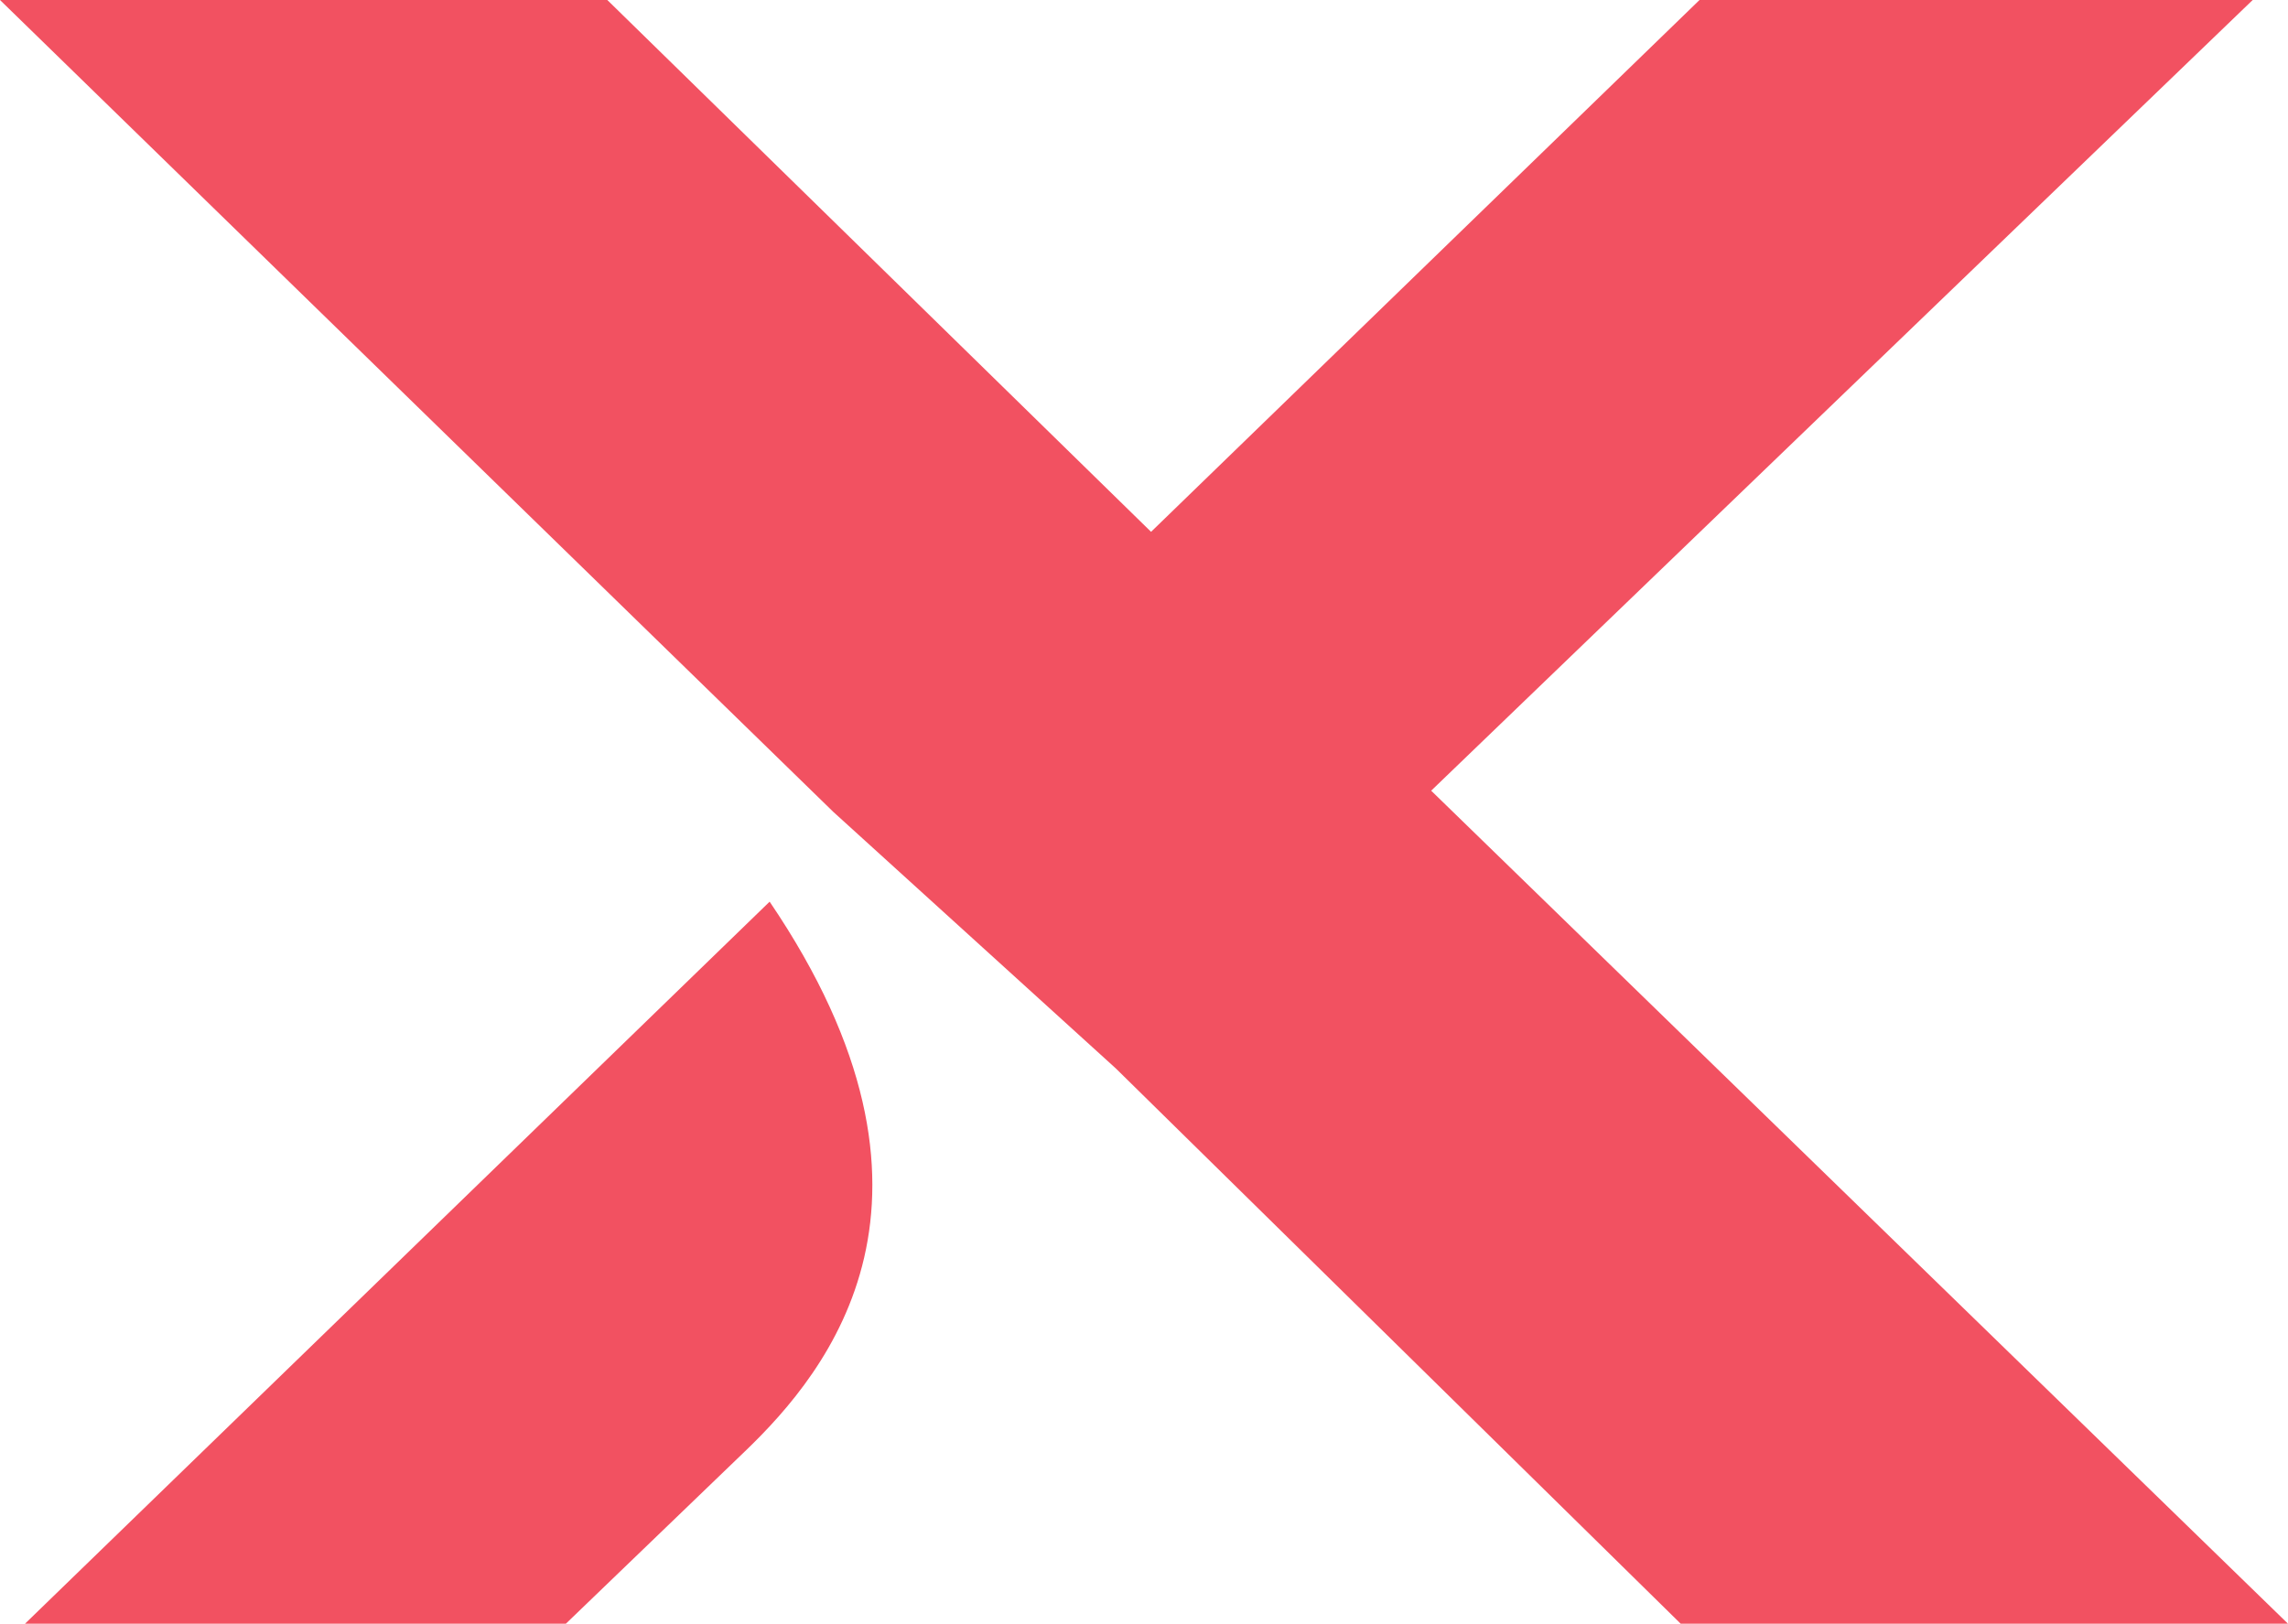 <?xml version="1.0" encoding="UTF-8"?> <svg xmlns="http://www.w3.org/2000/svg" viewBox="0 0 400 283.95"><polygon points="195.062 186.832 145.679 141.976 0 0 106.172 0 201.235 93.004 297.119 0 393.827 0 250.206 138.273 400 283.95 293.828 283.95 195.062 186.832" style="fill:#f25161"></polygon><path d="M130.263,253.779c-10.724,10.309-24.356,23.441-31.336,30.171H4.372L134.551,157.68c35.183,51.875,10.324,82.052-4.287,96.1" style="fill:#f25161"></path></svg> 